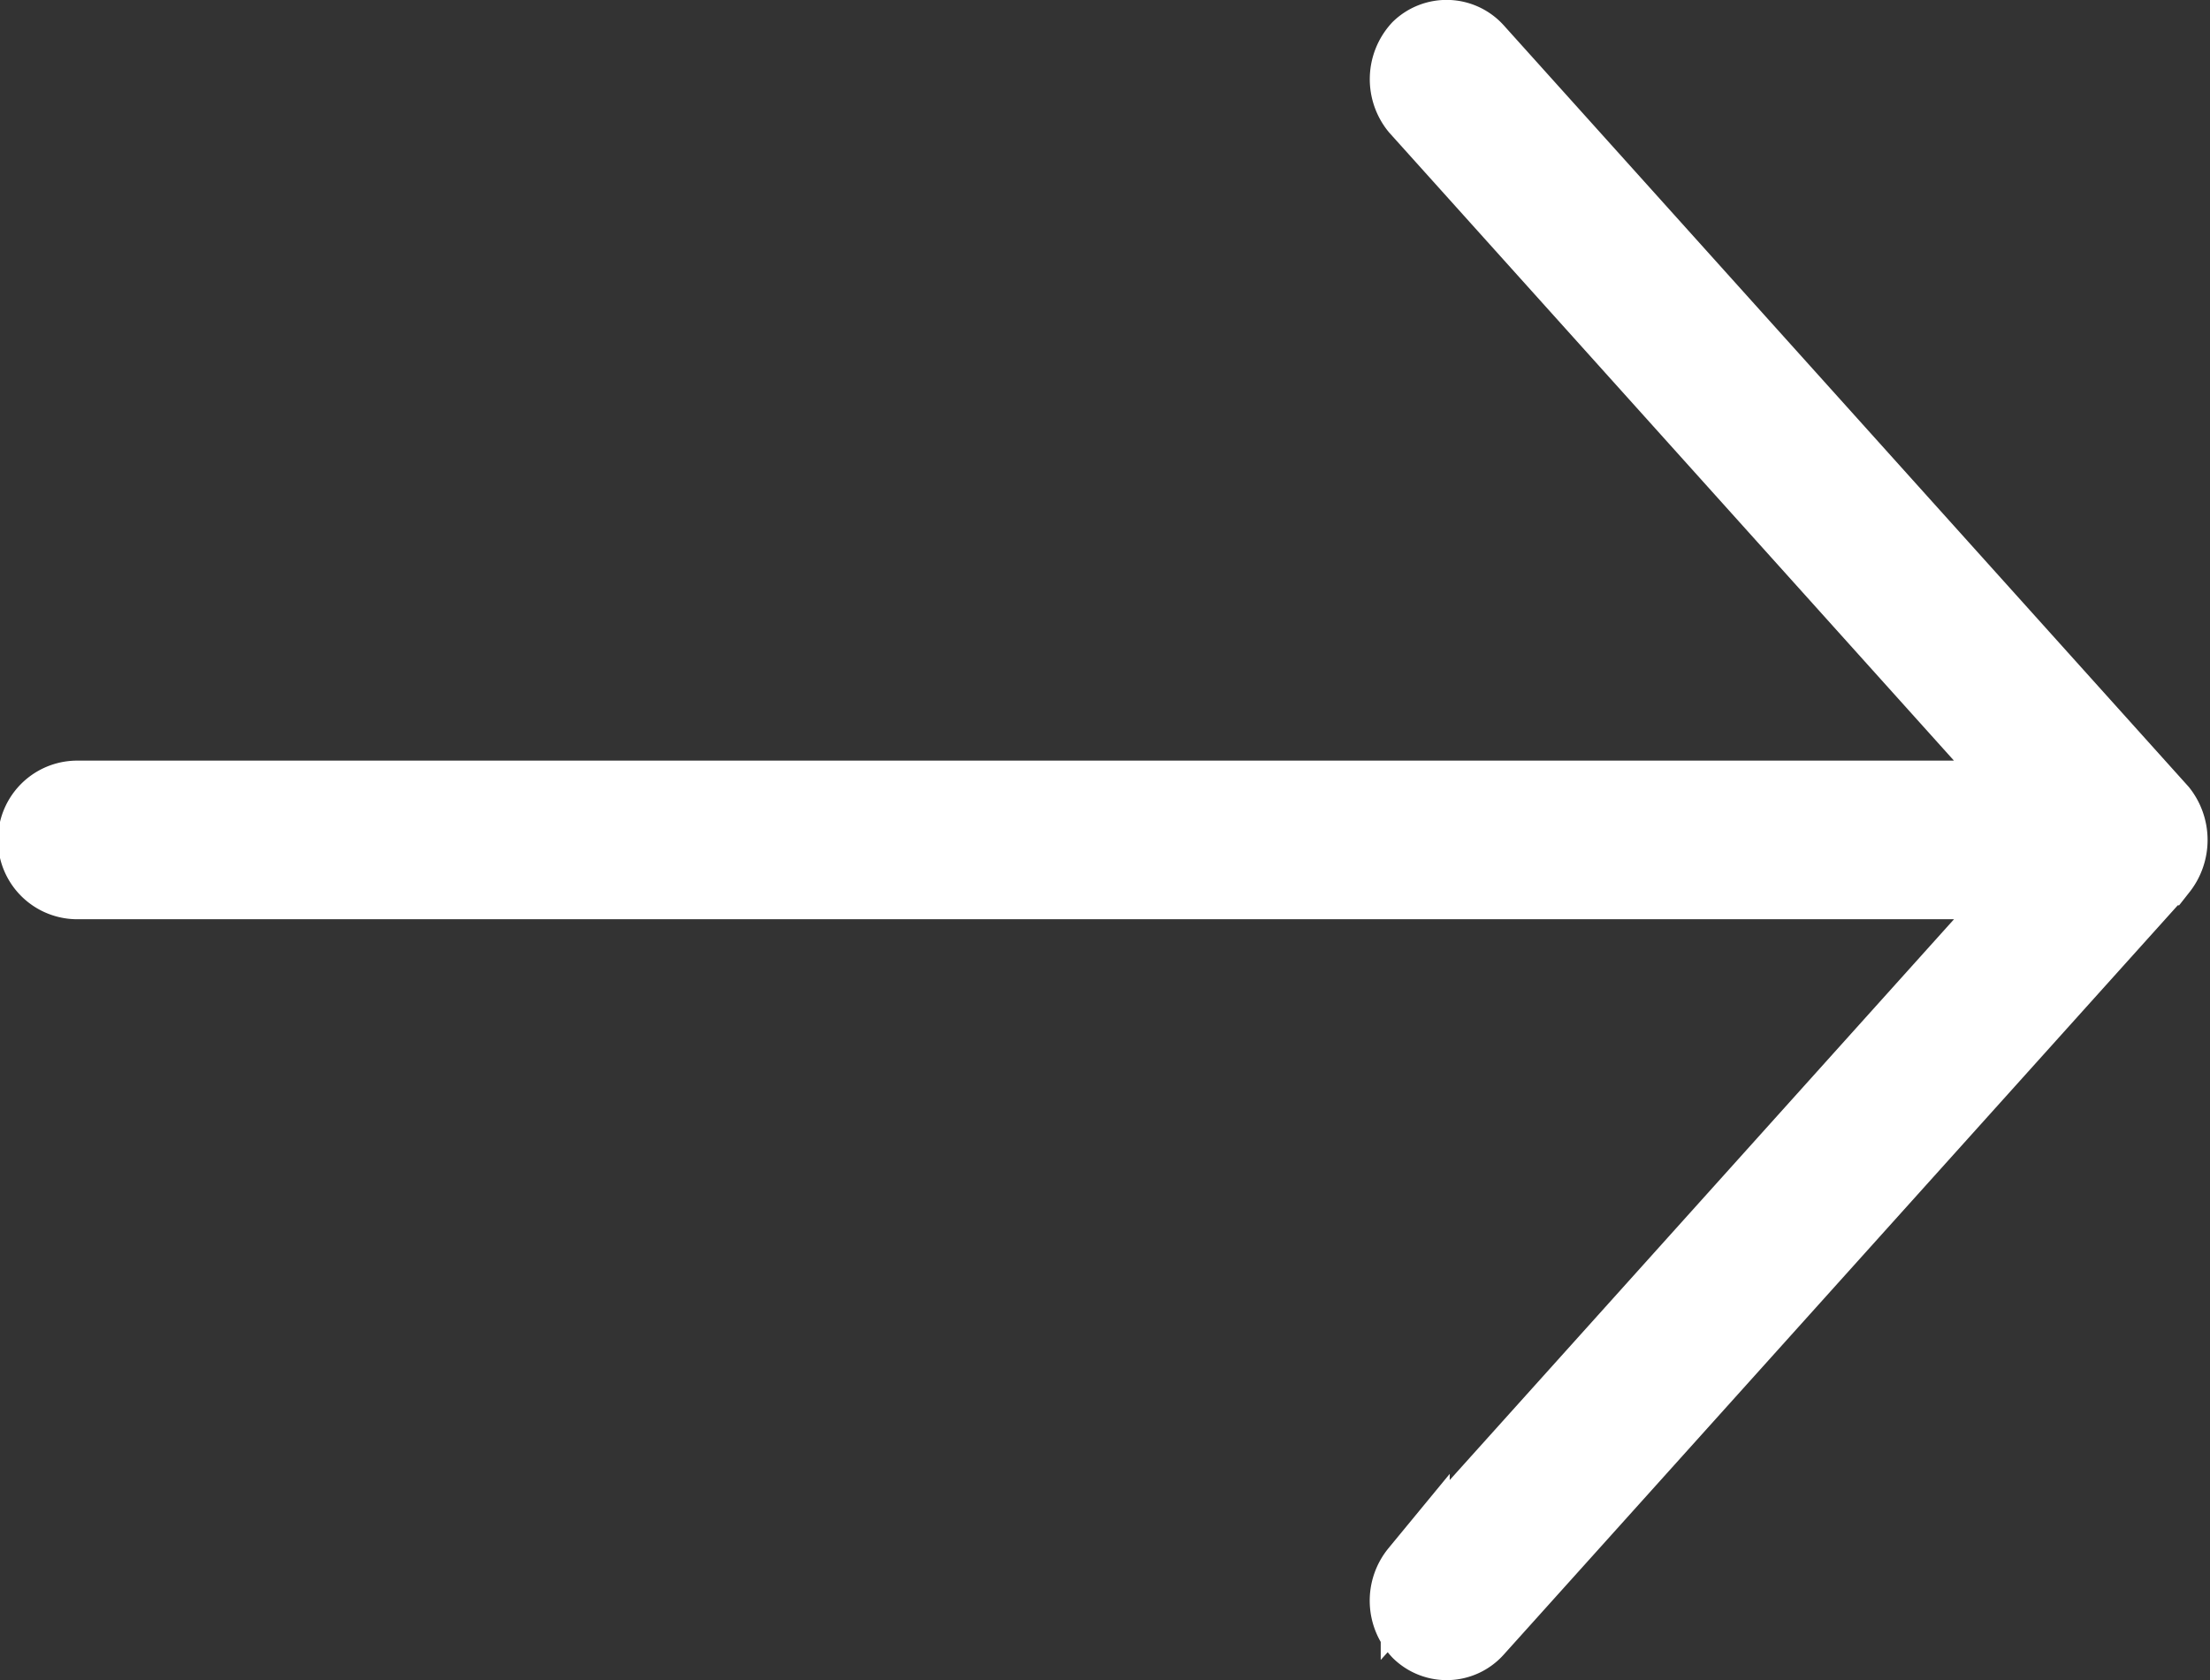 <svg xmlns="http://www.w3.org/2000/svg" width="32.036" height="24.36" viewBox="0 0 32.036 24.36">
  <rect x="0" y="0" width="32.036" height="24.36" fill="#333333" stroke="none"/>
  <path id="Shape_Copy" data-name="Shape Copy" d="M30.846,11.233,20.925.2a.616.616,0,0,0-.882-.03.706.706,0,0,0-.029.923l8.932,9.936H.62a.65.65,0,0,0,0,1.3H28.947l-8.932,9.936a.7.7,0,0,0,.029.923.61.61,0,0,0,.882-.03l9.92-11.031A.722.722,0,0,0,30.846,11.233Z" transform="translate(0.5 0.5)" fill="#fff" stroke="#fff" stroke-miterlimit="10" stroke-width="1"/>
</svg>
